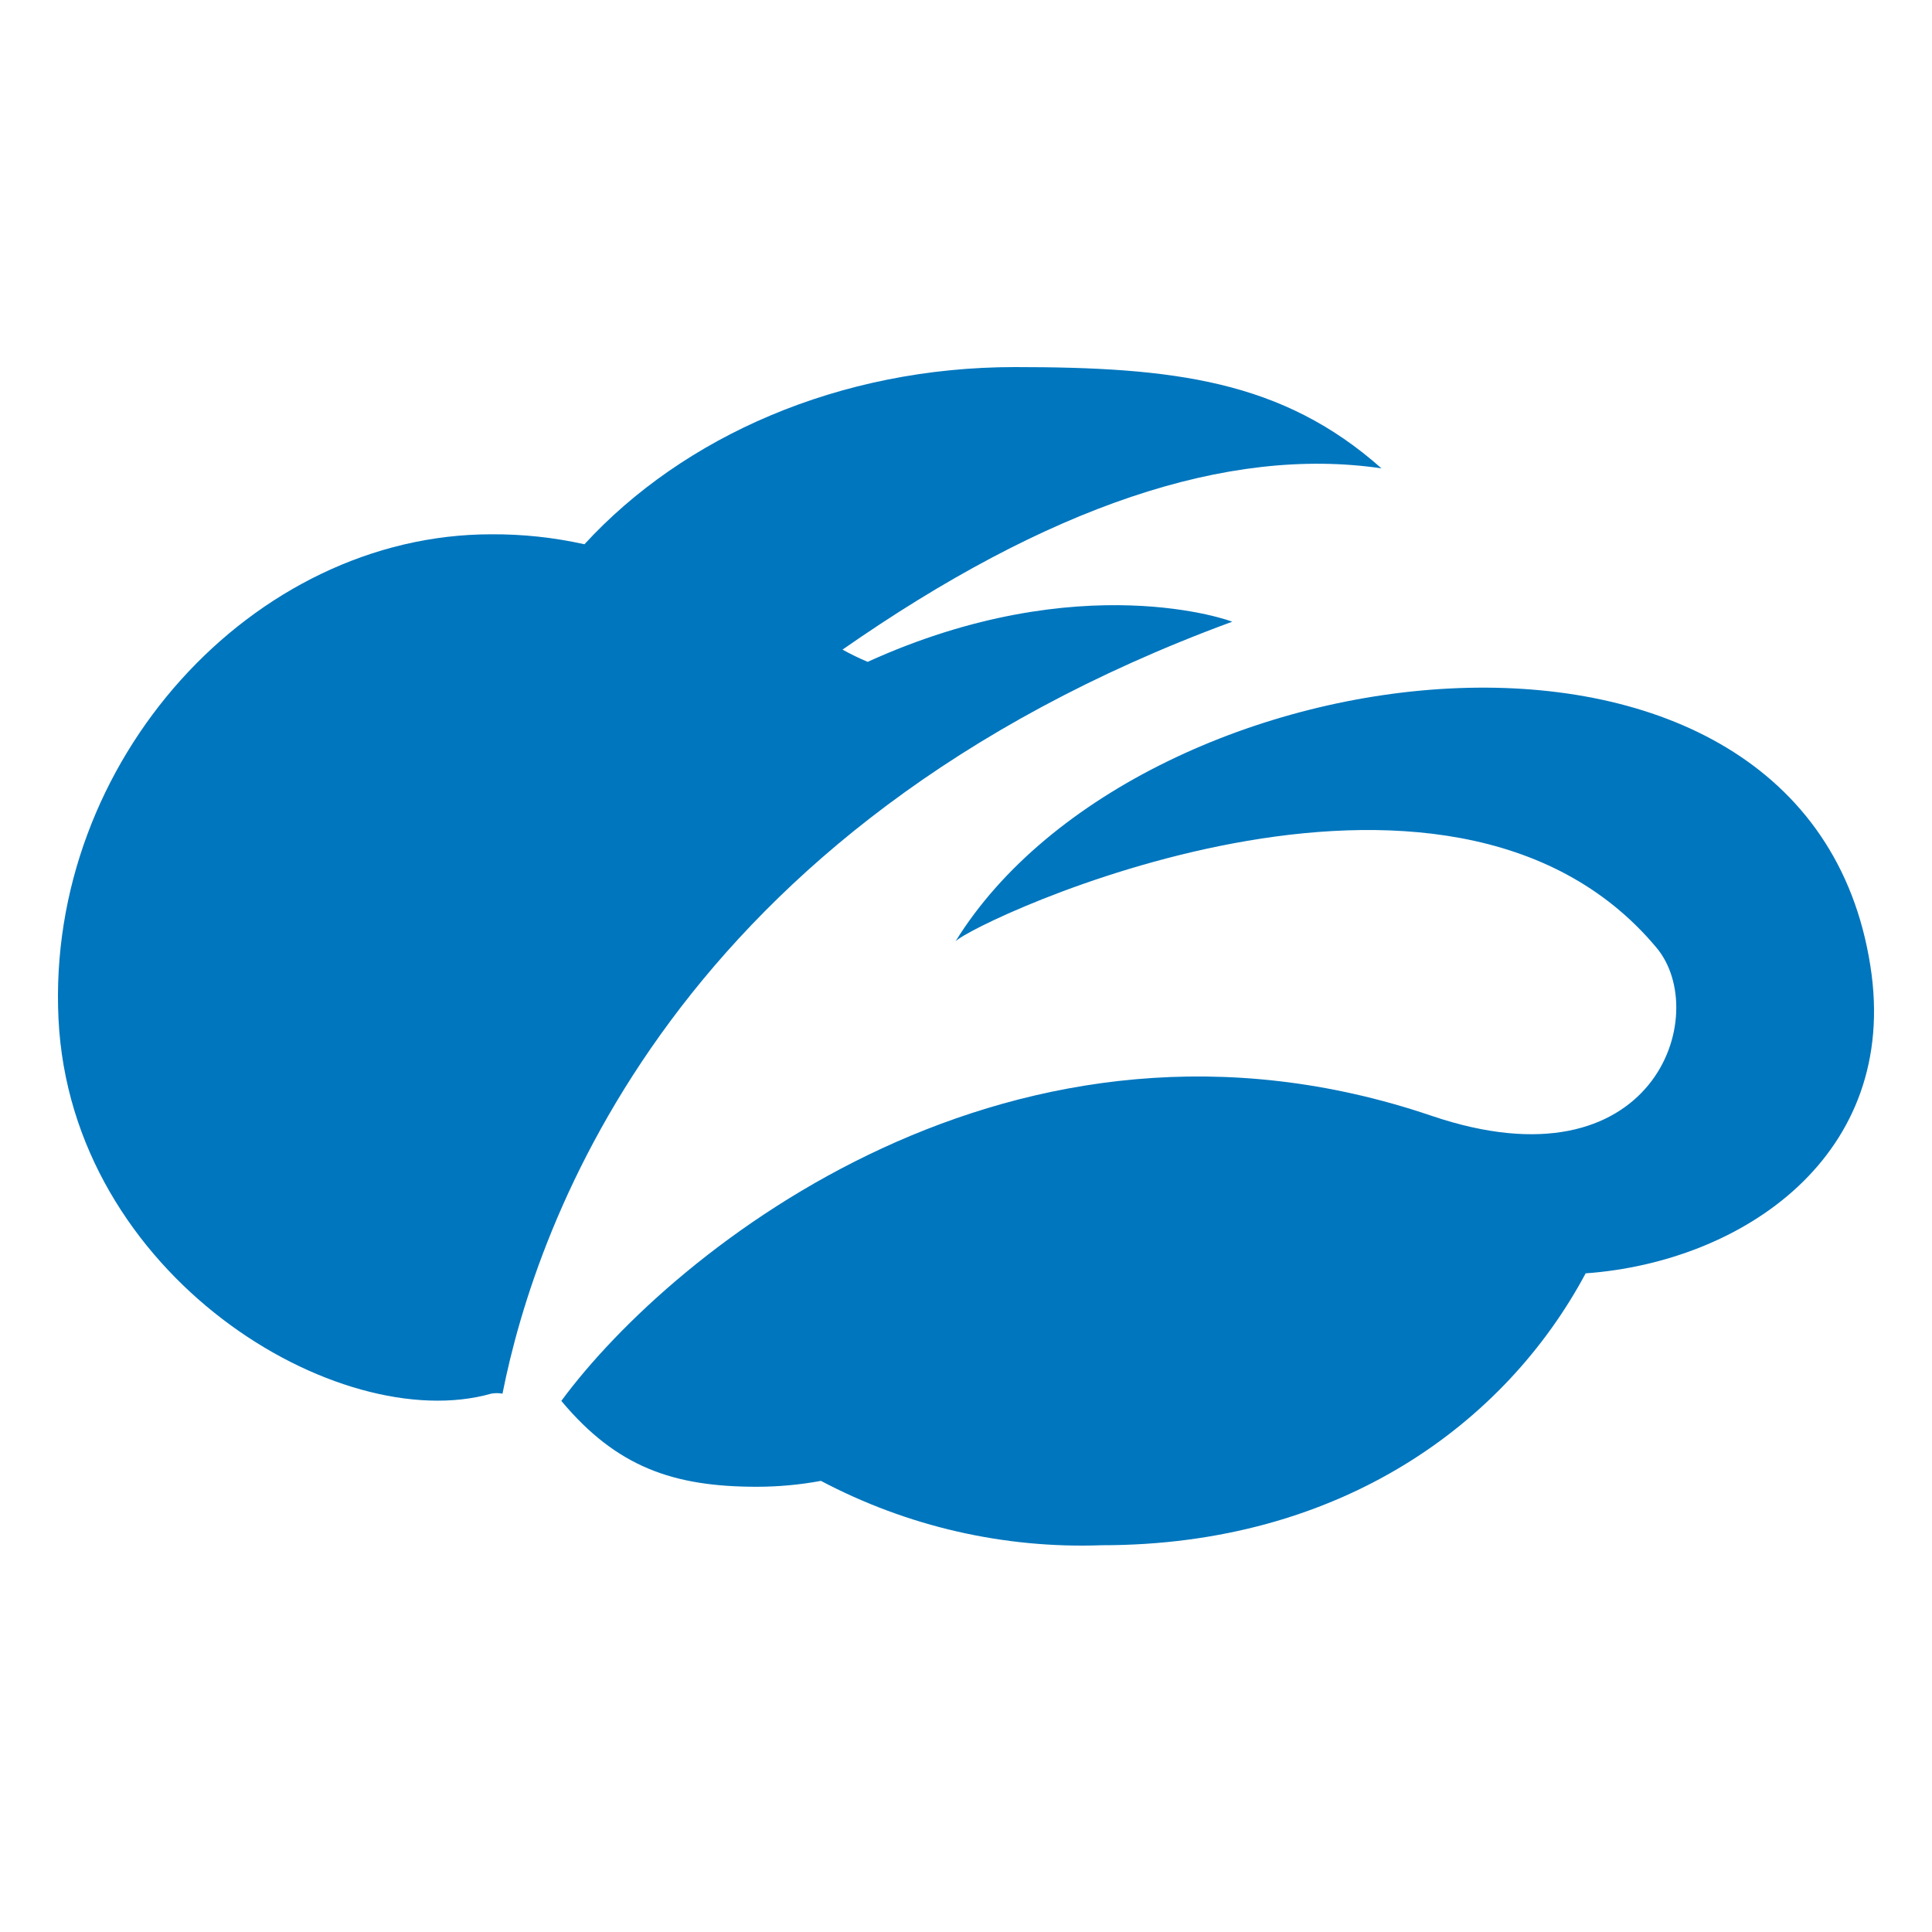 <svg width="100" height="100" viewBox="0 0 100 100" fill="none" xmlns="http://www.w3.org/2000/svg">
<path d="M96.812 50.006C98.347 59.798 90.21 65.322 82.073 65.908C77.923 73.672 69.379 79.981 57.034 79.981C51.982 80.165 46.969 79.017 42.492 76.65C41.399 76.852 40.29 76.954 39.179 76.955C34.866 76.955 31.925 75.947 29.054 72.511C34.866 64.618 52.559 50.428 74.11 57.758C85.63 61.663 88.629 52.481 85.734 49.045C74.877 36.063 50.327 47.743 49.455 48.728C59.045 33.202 93.523 28.863 96.812 50.006ZM63.776 32.181C63.846 32.181 55.953 29.238 44.91 34.257C44.465 34.07 44.03 33.858 43.608 33.624C54.221 26.224 63.532 23.069 71.506 24.242C66.368 19.68 60.742 19 52.535 19C43.433 19 35.366 22.6 30.251 28.171C28.667 27.818 27.049 27.645 25.427 27.655C13.094 27.655 2.388 39.393 3.027 52.727C3.667 66.061 17.534 74.375 25.427 72.135C25.619 72.1 25.816 72.1 26.009 72.135C27.752 63.317 34.878 42.806 63.776 32.181Z" fill="#0076BE"/>
</svg>

